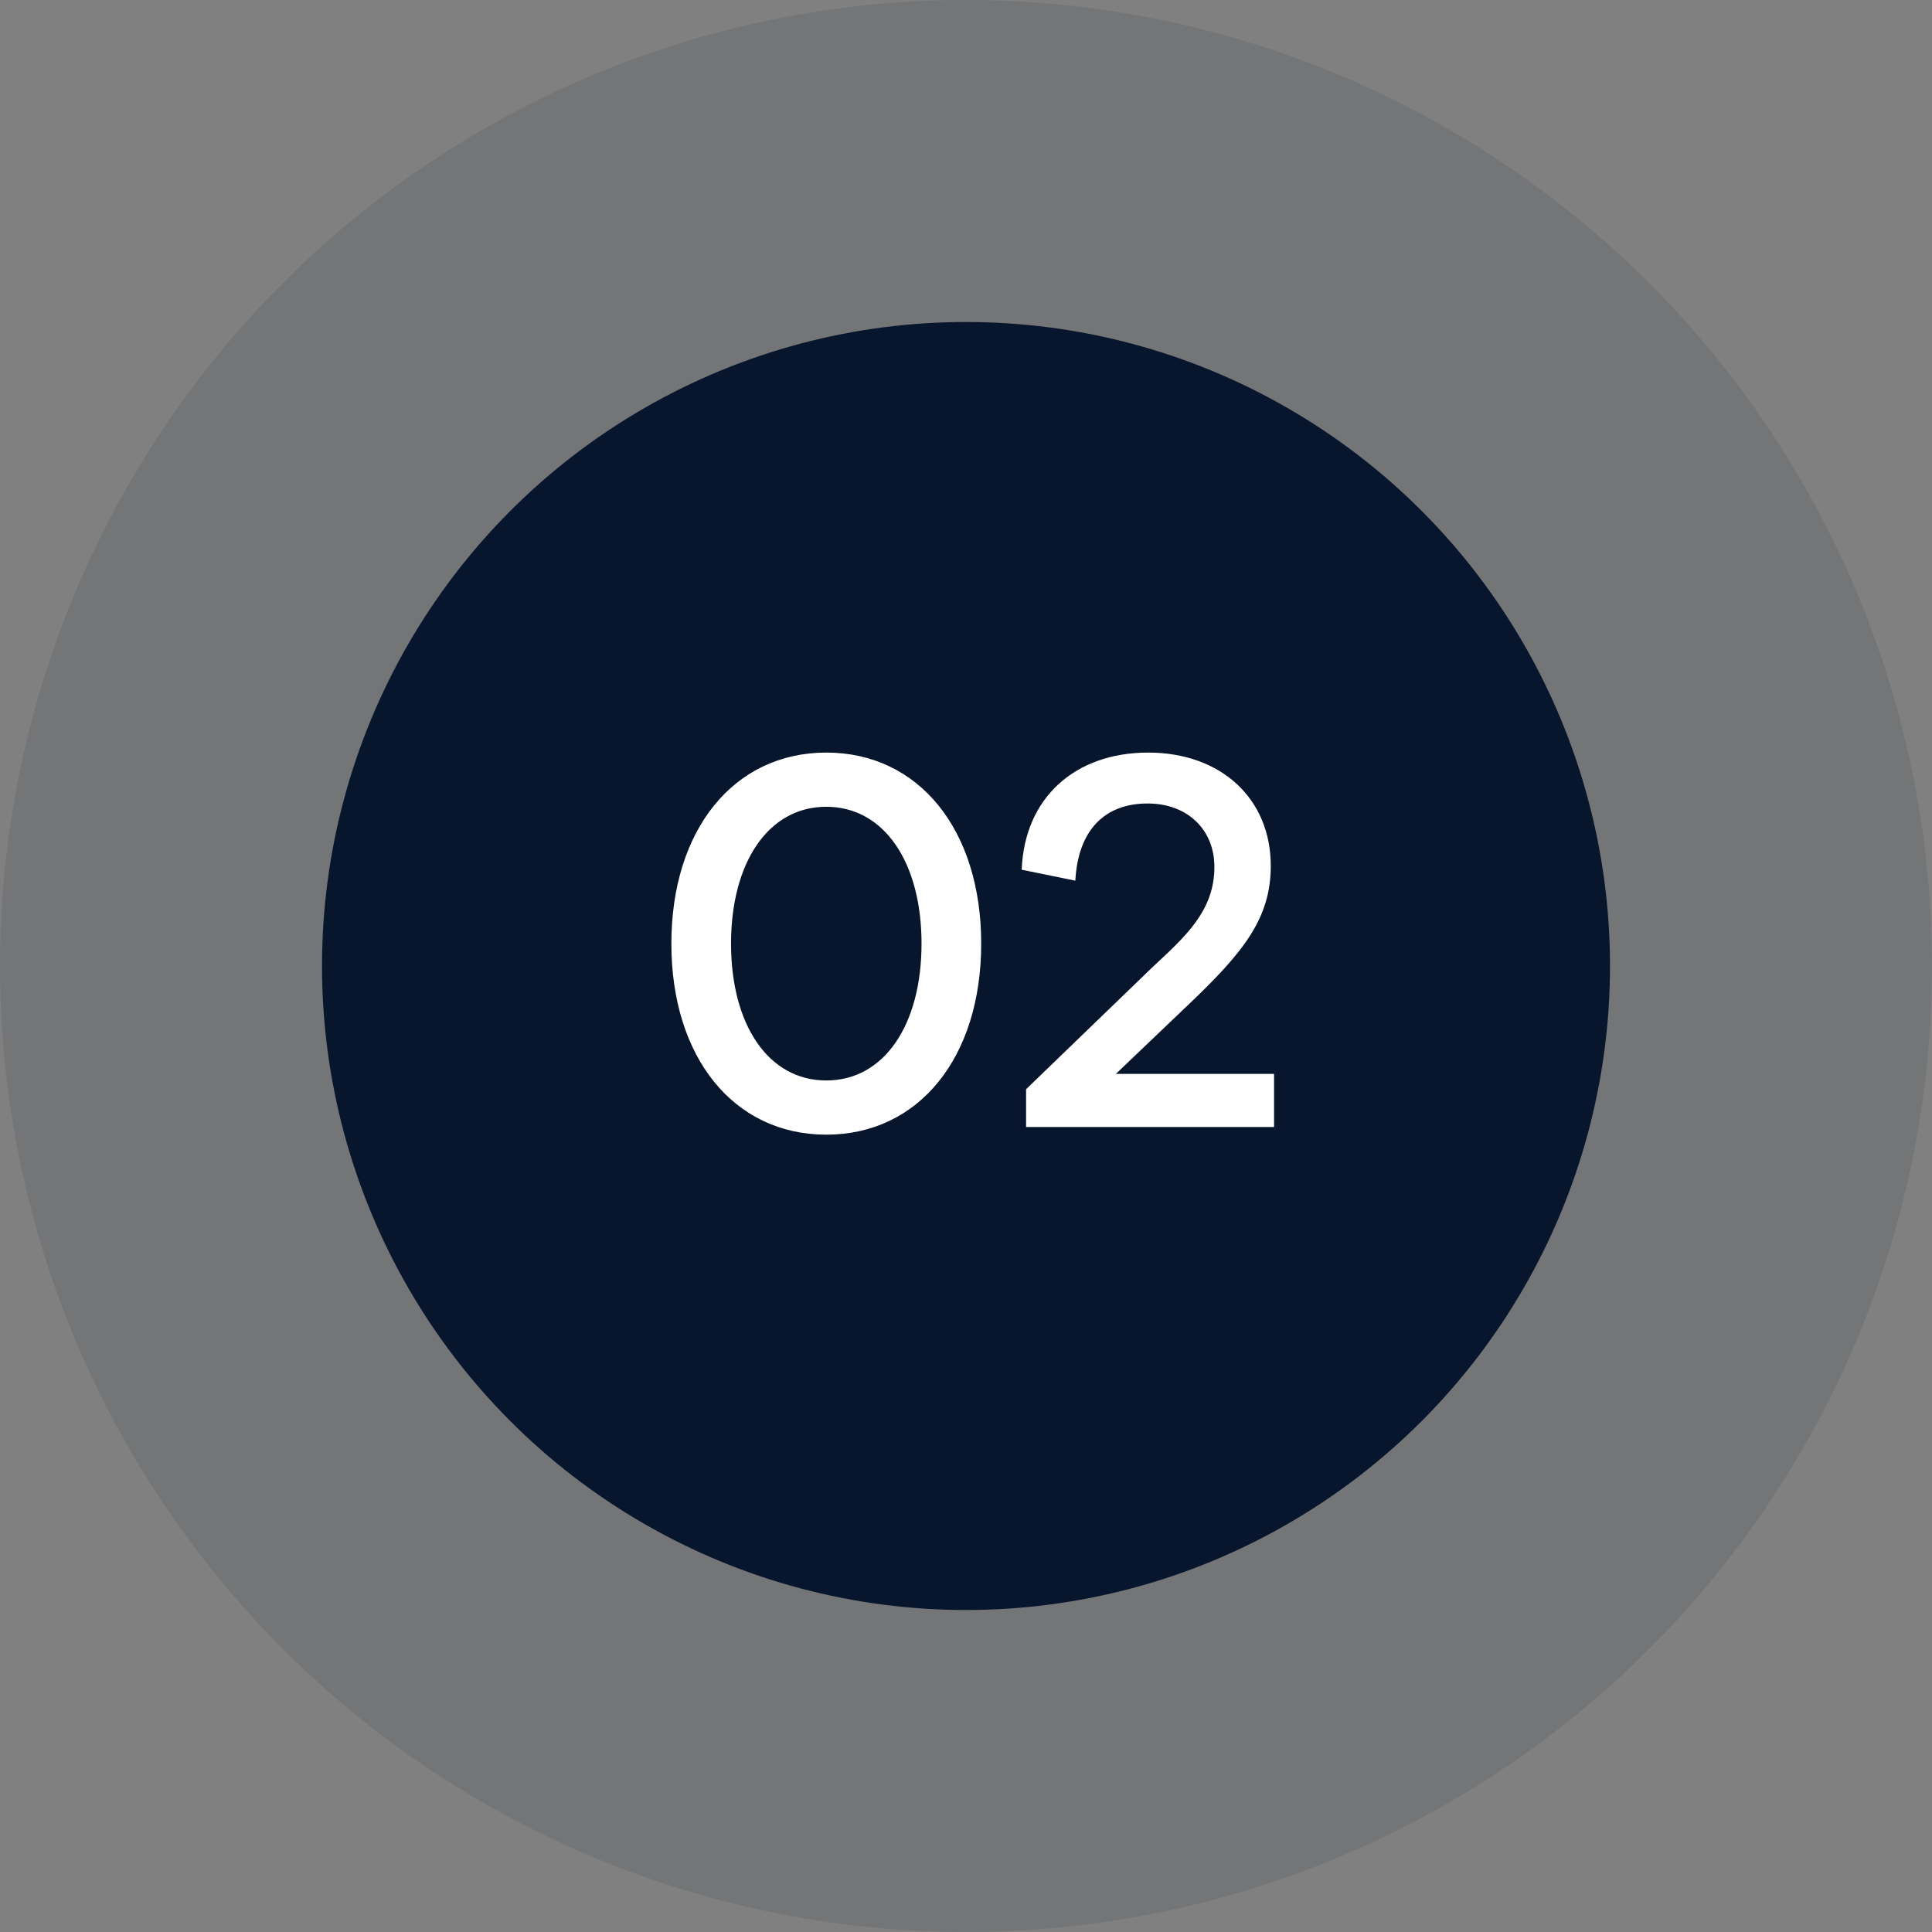 <svg width="60" height="60" viewBox="0 0 60 60" fill="none" xmlns="http://www.w3.org/2000/svg">
<rect x="0" y="0" width="60" height="60" fill="#808080" stroke="none"/>
<circle cx="30" cy="30" r="30" fill="#08162D" fill-opacity="0.1"/>
<circle cx="30" cy="30" r="20" fill="#08162D"/>
<path d="M25.661 23.372C28.534 23.372 30.472 25.769 30.472 29.305C30.472 32.841 28.534 35.238 25.661 35.238C22.788 35.238 20.85 32.841 20.85 29.305C20.85 25.769 22.788 23.372 25.661 23.372ZM25.661 33.555C27.463 33.555 28.619 31.821 28.619 29.305C28.619 26.789 27.463 25.055 25.661 25.055C23.859 25.055 22.703 26.789 22.703 29.305C22.703 31.821 23.859 33.555 25.661 33.555ZM39.567 33.351V35H31.866V33.827L35.81 30.019C36.813 29.084 37.714 28.285 37.714 26.925C37.714 25.752 36.864 24.953 35.64 24.953C34.314 24.953 33.481 25.769 33.396 27.35L31.73 27.01C31.815 24.783 33.379 23.372 35.657 23.372C37.918 23.372 39.465 24.8 39.465 26.891C39.465 28.523 38.615 29.577 36.898 31.209L34.654 33.351H39.567Z" fill="white"/>
</svg>
